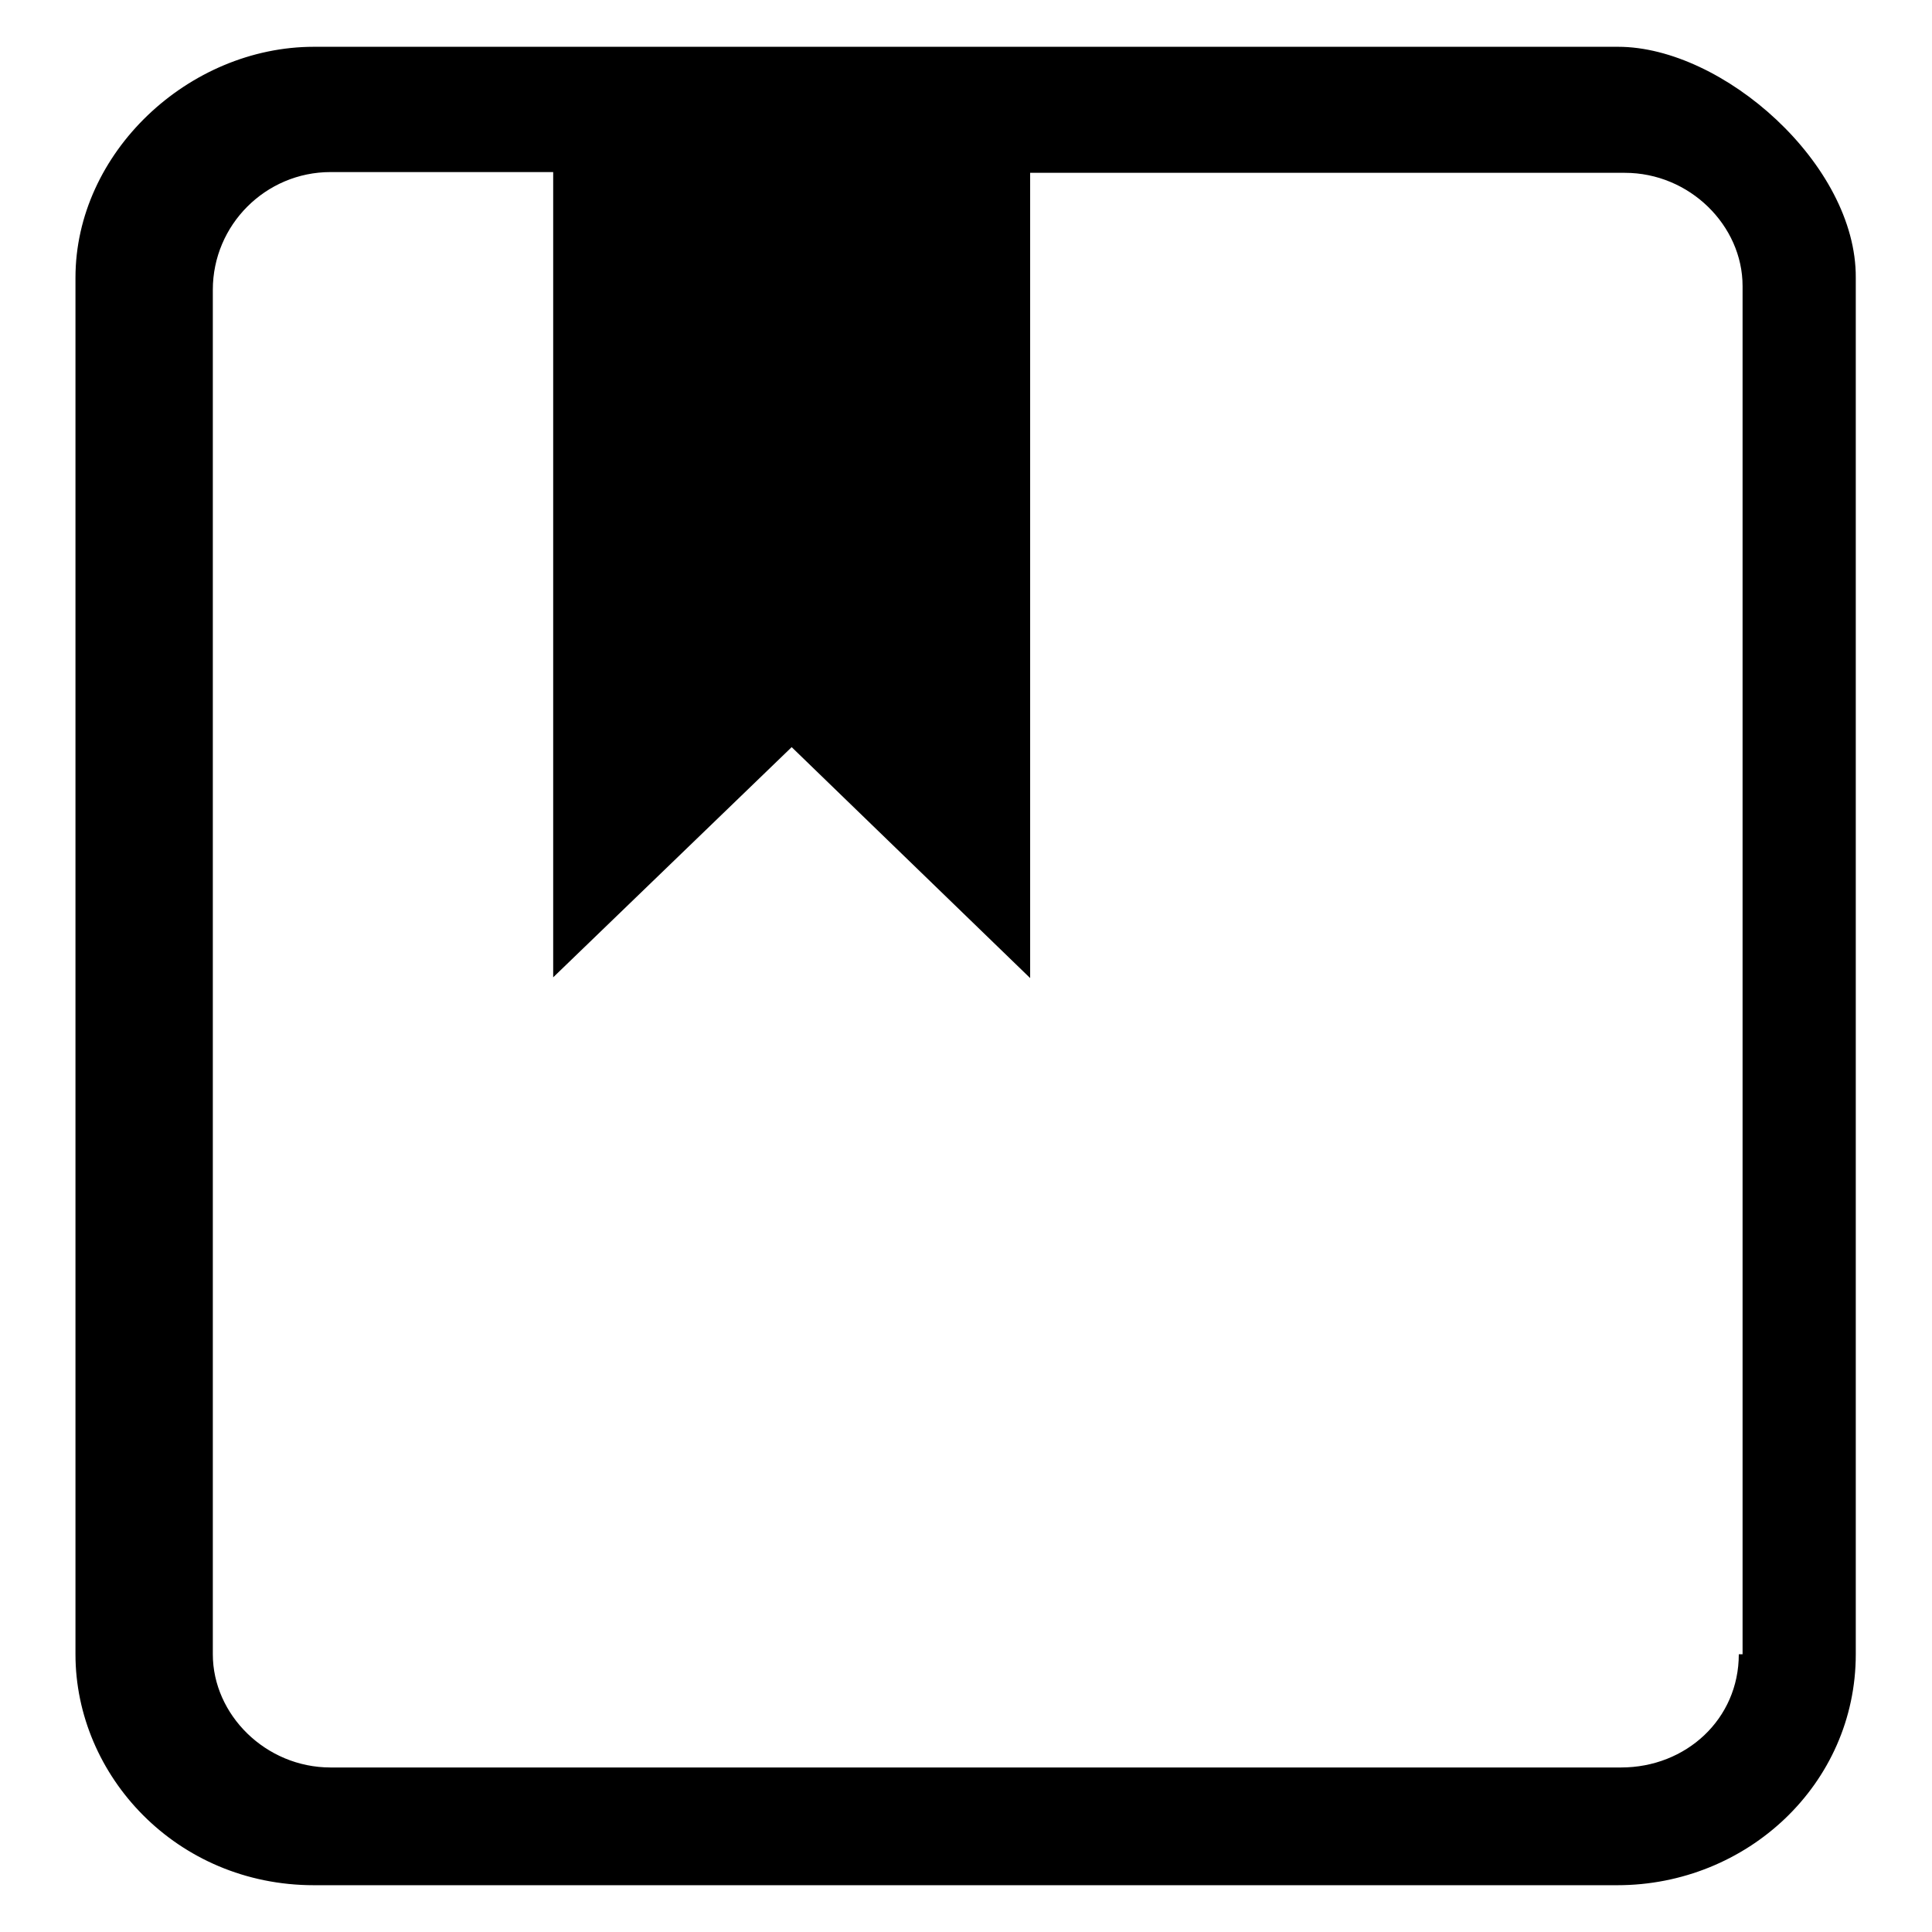 <?xml version="1.0" encoding="utf-8"?>
<!-- Svg Vector Icons : http://www.onlinewebfonts.com/icon -->
<!DOCTYPE svg PUBLIC "-//W3C//DTD SVG 1.1//EN" "http://www.w3.org/Graphics/SVG/1.1/DTD/svg11.dtd">
<svg version="1.1" xmlns="http://www.w3.org/2000/svg" xmlns:xlink="http://www.w3.org/1999/xlink" x="0px" y="0px" viewBox="0 0 256 256" enable-background="new 0 0 256 256" xml:space="preserve">
<g> <path fill="#000000" d="M214.4,6.2H41.6C25,6.2,10,20.2,10,36.8v182.4c0,16.1,13.4,30.6,31.6,30.6h172.7 c17.2,0,31.6-13.4,31.6-30.6V36.8C246,21.8,228.3,6.2,214.4,6.2L214.4,6.2z M230.4,219.2c0,8.6-7,15-15.6,15H43.8 c-8.6,0-15.6-7-15.6-15V38.4c0-8.6,7-15.6,15.6-15.6h29.5v106.7L104.9,99l31.6,30.6l0-106.7h78.8c8.6,0,15.6,7,15.6,15v181.3H230.4 z"/></g>
</svg>